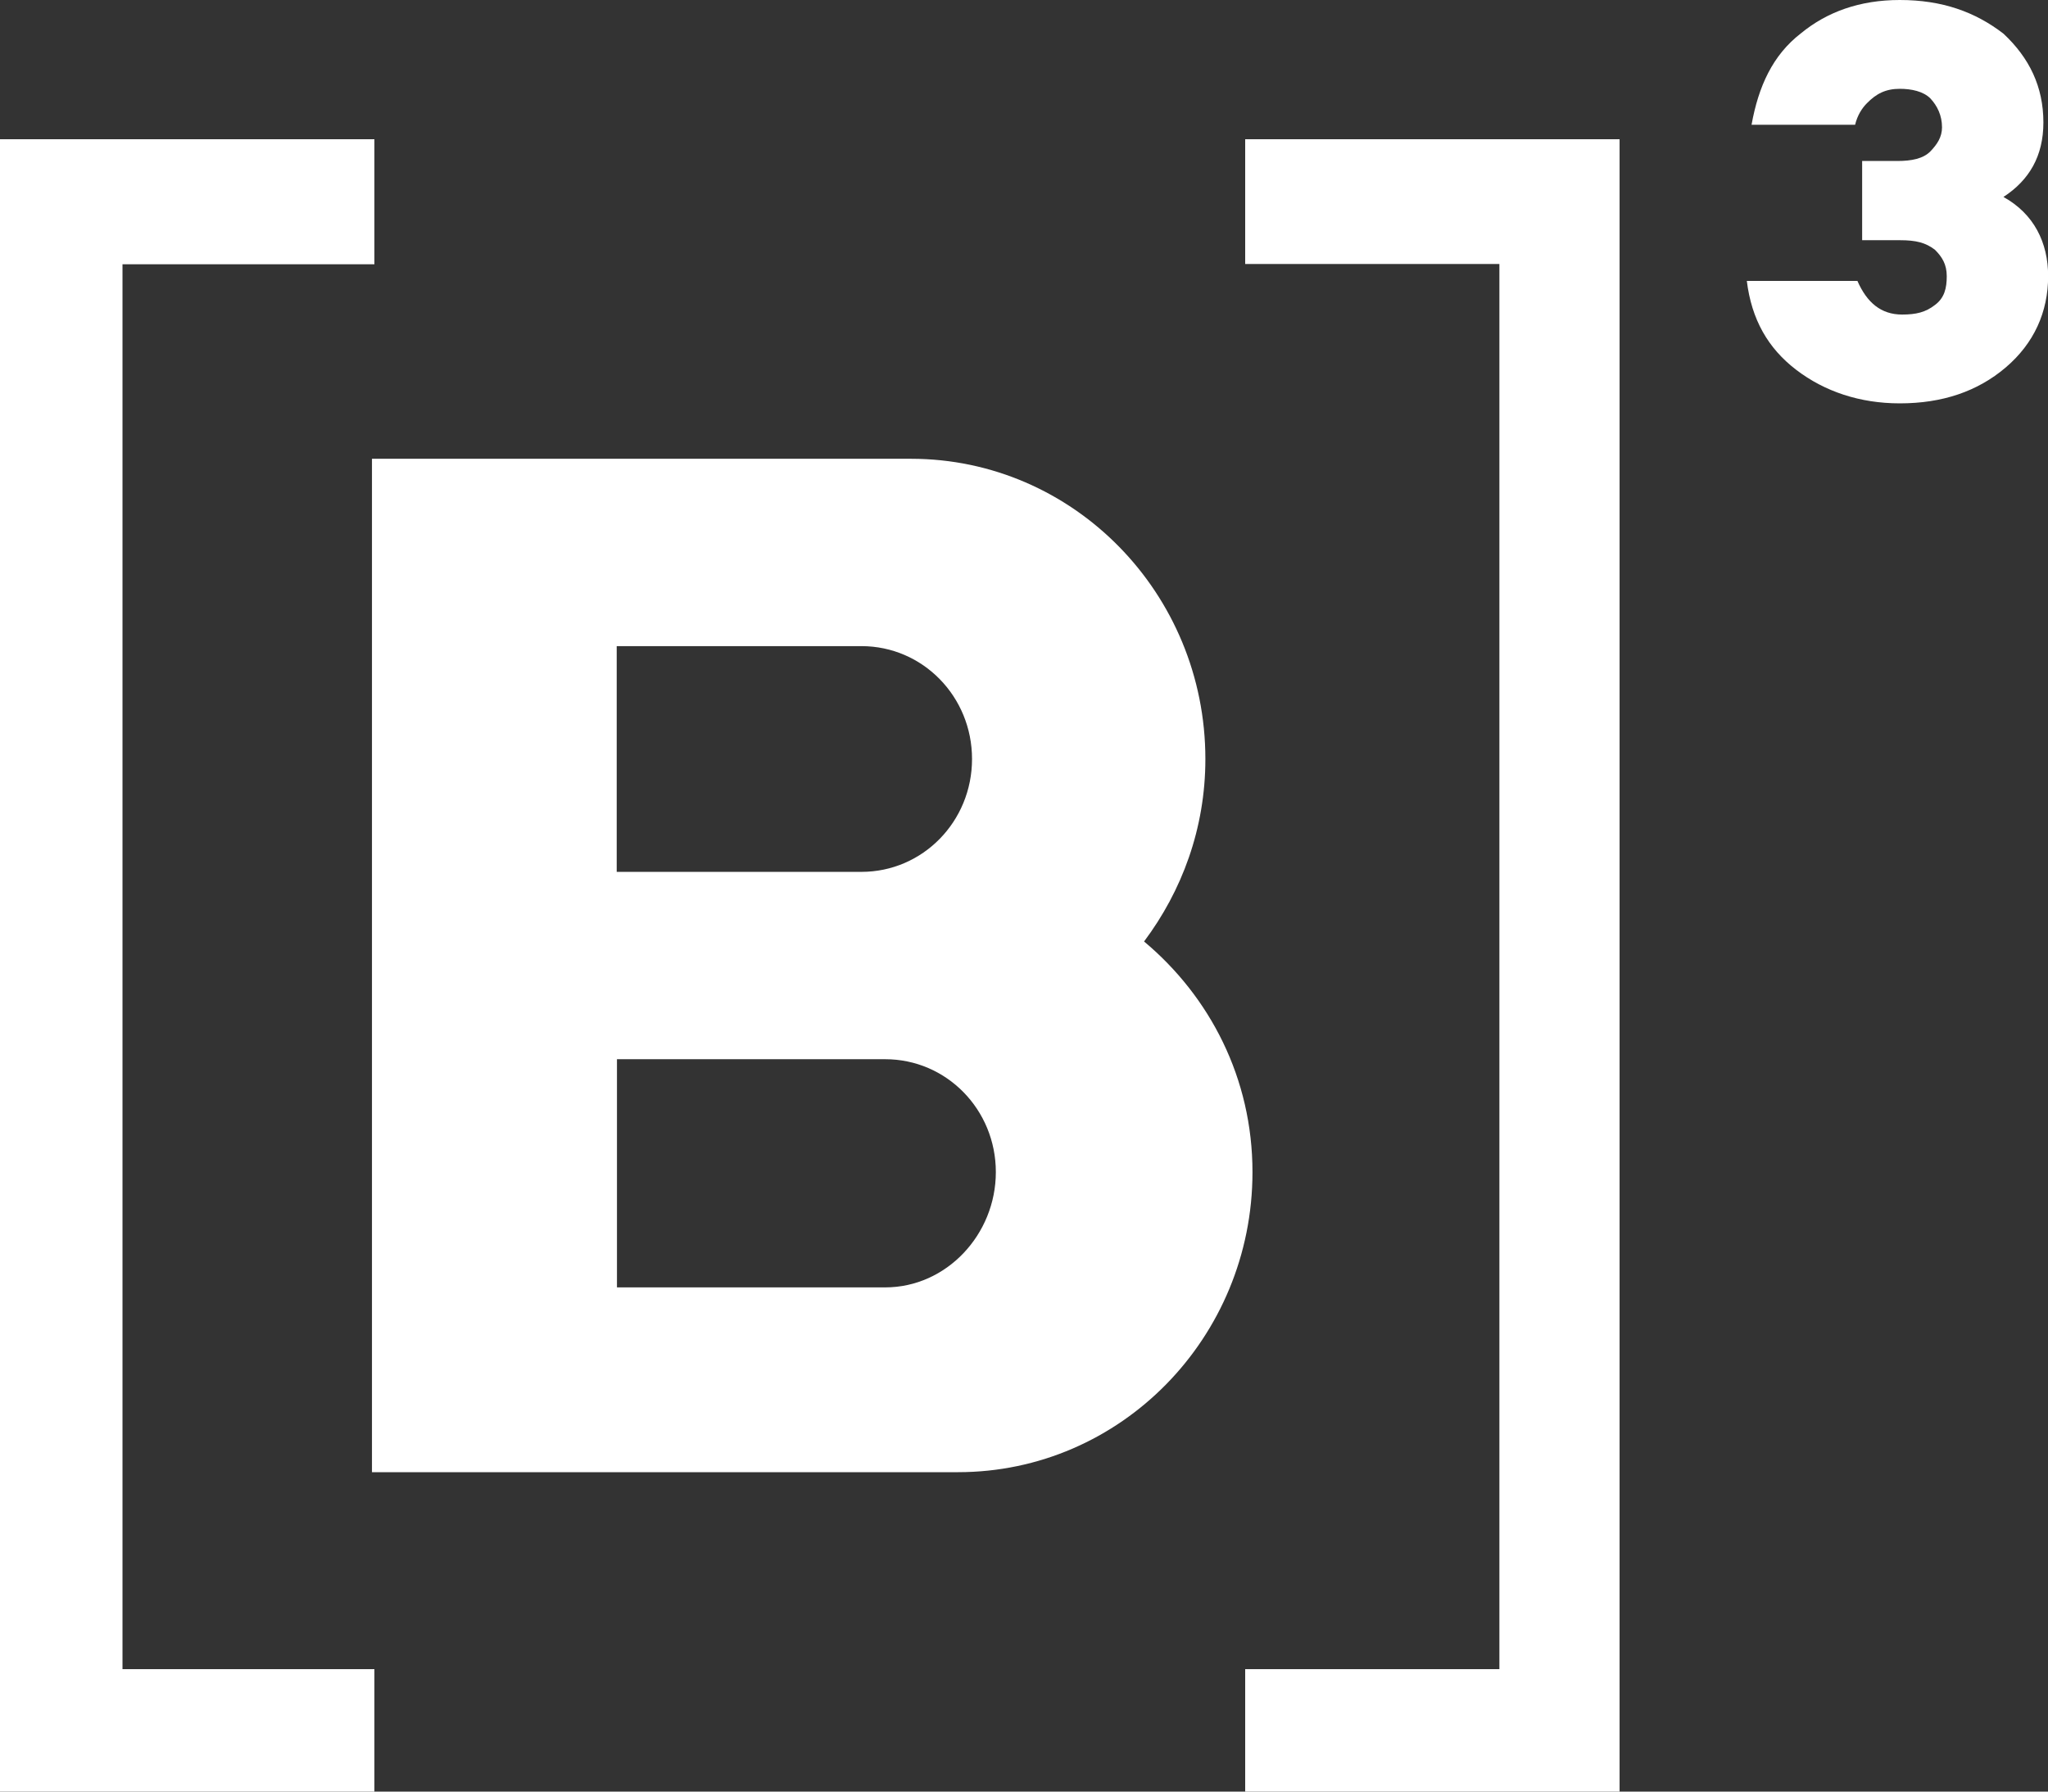<svg width="16" height="14" viewBox="0 0 16 14" fill="none" xmlns="http://www.w3.org/2000/svg">
<rect x="0" y="0" width="16" height="14" fill="#333333" stroke="none"/>
<path d="M6.916 10.06H4.82V8.277H6.916C7.394 8.277 7.78 8.67 7.78 9.159C7.78 9.647 7.394 10.06 6.916 10.06ZM4.818 5.049H6.73C7.209 5.049 7.594 5.443 7.594 5.931C7.594 6.419 7.209 6.813 6.73 6.813H4.818V5.049ZM8.938 7.357C9.233 6.963 9.417 6.475 9.417 5.931C9.417 4.636 8.386 3.585 7.117 3.585H2.906V11.504H7.485C8.754 11.504 9.785 10.454 9.785 9.159C9.785 8.427 9.453 7.788 8.938 7.357ZM16.001 2.158C16.001 2.439 15.89 2.684 15.669 2.872C15.449 3.059 15.174 3.152 14.842 3.152C14.53 3.152 14.254 3.059 14.033 2.89C13.812 2.721 13.684 2.496 13.647 2.195H14.511C14.585 2.364 14.695 2.458 14.86 2.458C14.97 2.458 15.044 2.44 15.117 2.383C15.191 2.328 15.209 2.252 15.209 2.158C15.209 2.065 15.172 2.007 15.117 1.952C15.044 1.896 14.97 1.877 14.842 1.877H14.548V1.258H14.823C14.934 1.258 15.025 1.24 15.081 1.183C15.135 1.127 15.172 1.07 15.172 0.995C15.172 0.902 15.135 0.827 15.081 0.769C15.026 0.714 14.934 0.694 14.842 0.694C14.732 0.694 14.658 0.732 14.585 0.807C14.548 0.844 14.511 0.9 14.493 0.975H13.684C13.738 0.675 13.849 0.431 14.069 0.261C14.273 0.093 14.529 0 14.842 0C15.174 0 15.431 0.093 15.652 0.263C15.853 0.451 15.964 0.676 15.964 0.957C15.964 1.22 15.853 1.408 15.652 1.539C15.89 1.671 16.001 1.895 16.001 2.158Z" fill="white"/>
<path d="M2.925 2.065V1.088H0V14H2.925V13.043H0.957V2.065H2.925ZM9.728 13.043V14H12.653V1.088H9.728V2.063H11.714V13.043H9.728Z" fill="white"/>
</svg>
